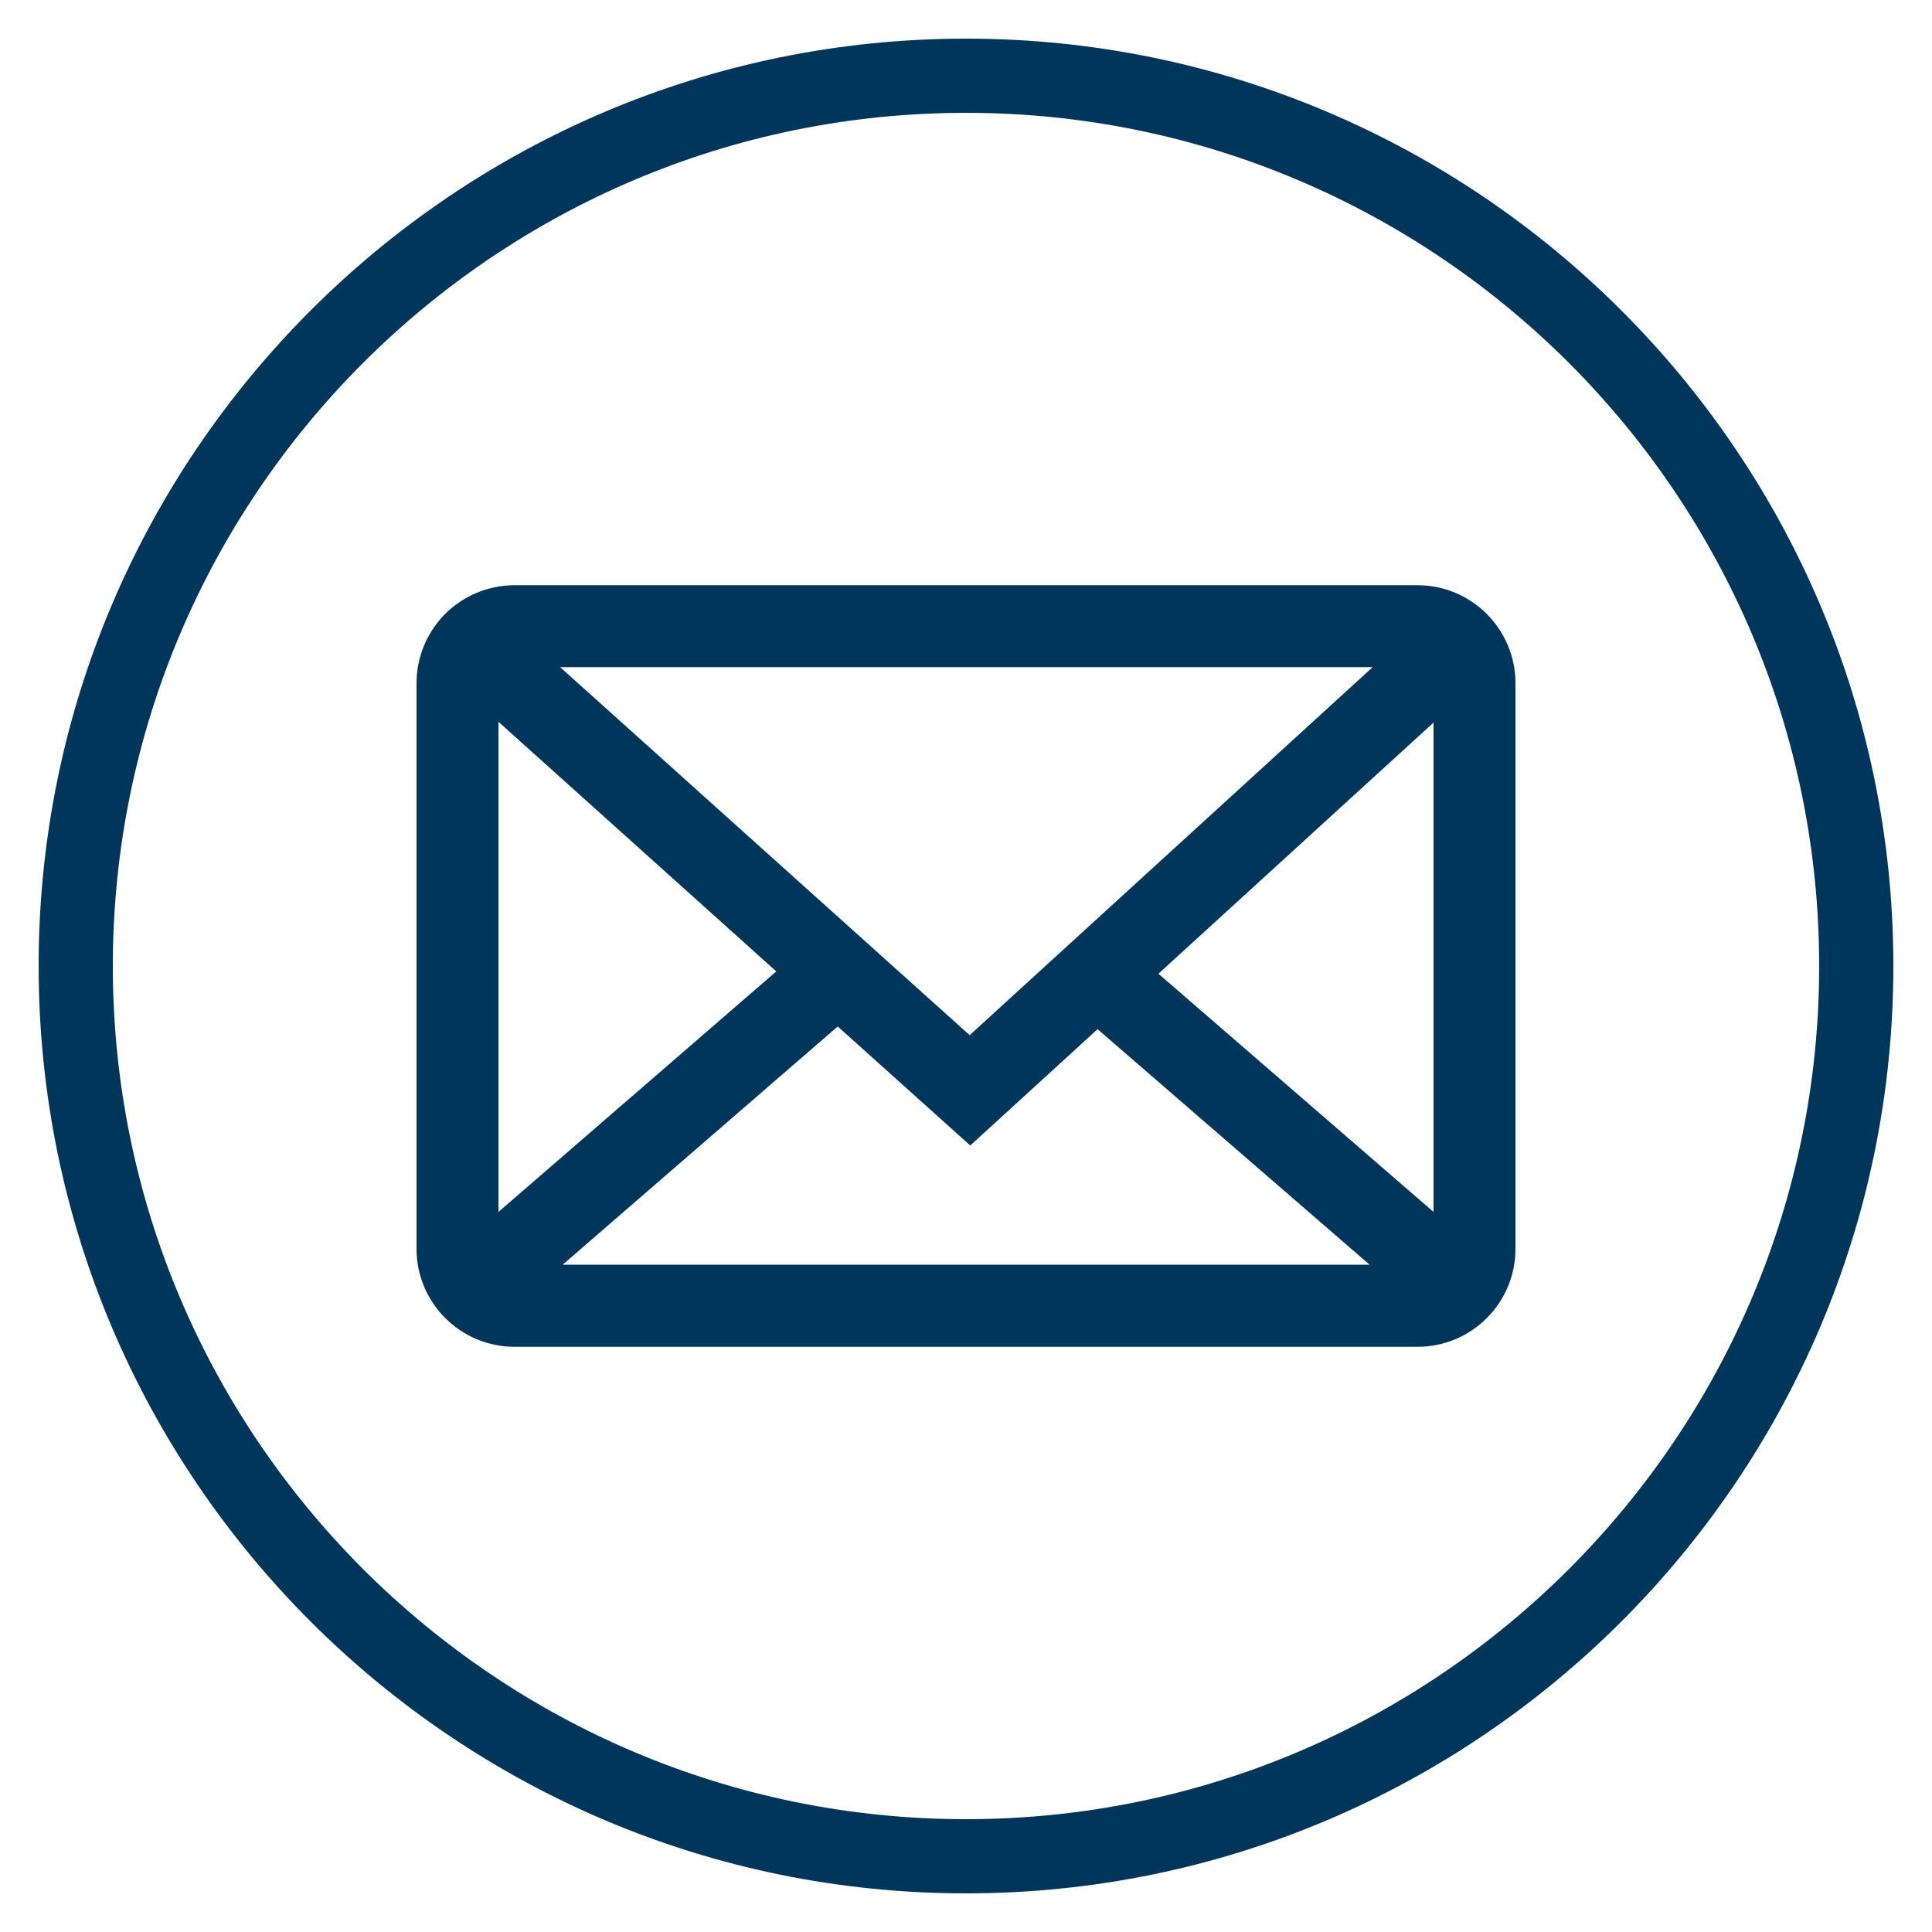 <?xml version="1.0" encoding="utf-8"?>
<!-- Generator: Adobe Illustrator 23.0.2, SVG Export Plug-In . SVG Version: 6.00 Build 0)  -->
<svg version="1.1" id="Capa_1" xmlns="http://www.w3.org/2000/svg" xmlns:xlink="http://www.w3.org/1999/xlink" x="0px" y="0px"
	 viewBox="0 0 100 100" style="enable-background:new 0 0 100 100;" xml:space="preserve">
<style type="text/css">
	.st0{fill:#00365B;}
	.st1{fill:url(#SVGID_1_);}
</style>
<g>
	<path class="st0" d="M50,98C23.53,98,2,76.47,2,50C2,23.53,23.53,2,50,2c26.47,0,48,21.53,48,48C98,76.47,76.47,98,50,98z M50,5.84
		C25.65,5.84,5.84,25.65,5.84,50c0,24.35,19.81,44.16,44.16,44.16c24.35,0,44.16-19.81,44.16-44.16C94.16,25.65,74.35,5.84,50,5.84z
		"/>
</g>
<path class="st0" d="M73.37,30.29H26.63c-1.39,0-2.73,0.58-3.68,1.58c-0.89,0.95-1.39,2.19-1.39,3.49v29.28
	c0,2.8,2.28,5.07,5.07,5.07h46.74c2.8,0,5.07-2.27,5.07-5.07V35.36C78.44,32.57,76.17,30.29,73.37,30.29z M71.05,34.53L50.19,53.58
	l-21.2-19.05H71.05z M25.8,62.73V37.36l14.38,12.92L25.8,62.73z M29.11,65.47l14.25-12.34l6.86,6.16l6.59-6.02l14.08,12.19H29.11z
	 M74.2,62.73L59.96,50.4l14.24-13V62.73z"/>
<linearGradient id="SVGID_1_" gradientUnits="userSpaceOnUse" x1="280.324" y1="204.819" x2="300.773" y2="183.75">
	<stop  offset="0" style="stop-color:#0095FF"/>
	<stop  offset="0.455" style="stop-color:#33C7FF"/>
	<stop  offset="1" style="stop-color:#6DFFFF"/>
</linearGradient>
<path class="st1" d="M309.56,198.08l-5.68-3.27c0,0-1.61-1.17-2.45-0.42c-0.83,0.75-1.98,1.54-2.83,1.79
	c-0.85,0.25-2.66-0.96-4.28-2.63c-1.63-1.67-2.87-3.77-2.87-3.77s-0.4-0.56-0.57-0.87c-0.14-0.26-0.28-0.52-0.41-0.79
	c-1.01-2.09-1.52-4.18-0.98-4.87c0.54-0.69,1.7-1.47,2.71-1.97c1.01-0.5,0.46-2.4,0.46-2.4l-1.09-6.39
	c-0.21-1.25-2.41-2.16-5.11-1.29c-2.7,0.87-5.41,6.03-3.87,12.2c1.31,5.27,4.68,9.85,5.63,11.07c1.37,1.97,4.13,5.52,7.8,8
	c5.32,3.6,11.18,2.93,12.97,0.76C310.75,201.06,310.67,198.72,309.56,198.08z"/>
</svg>
